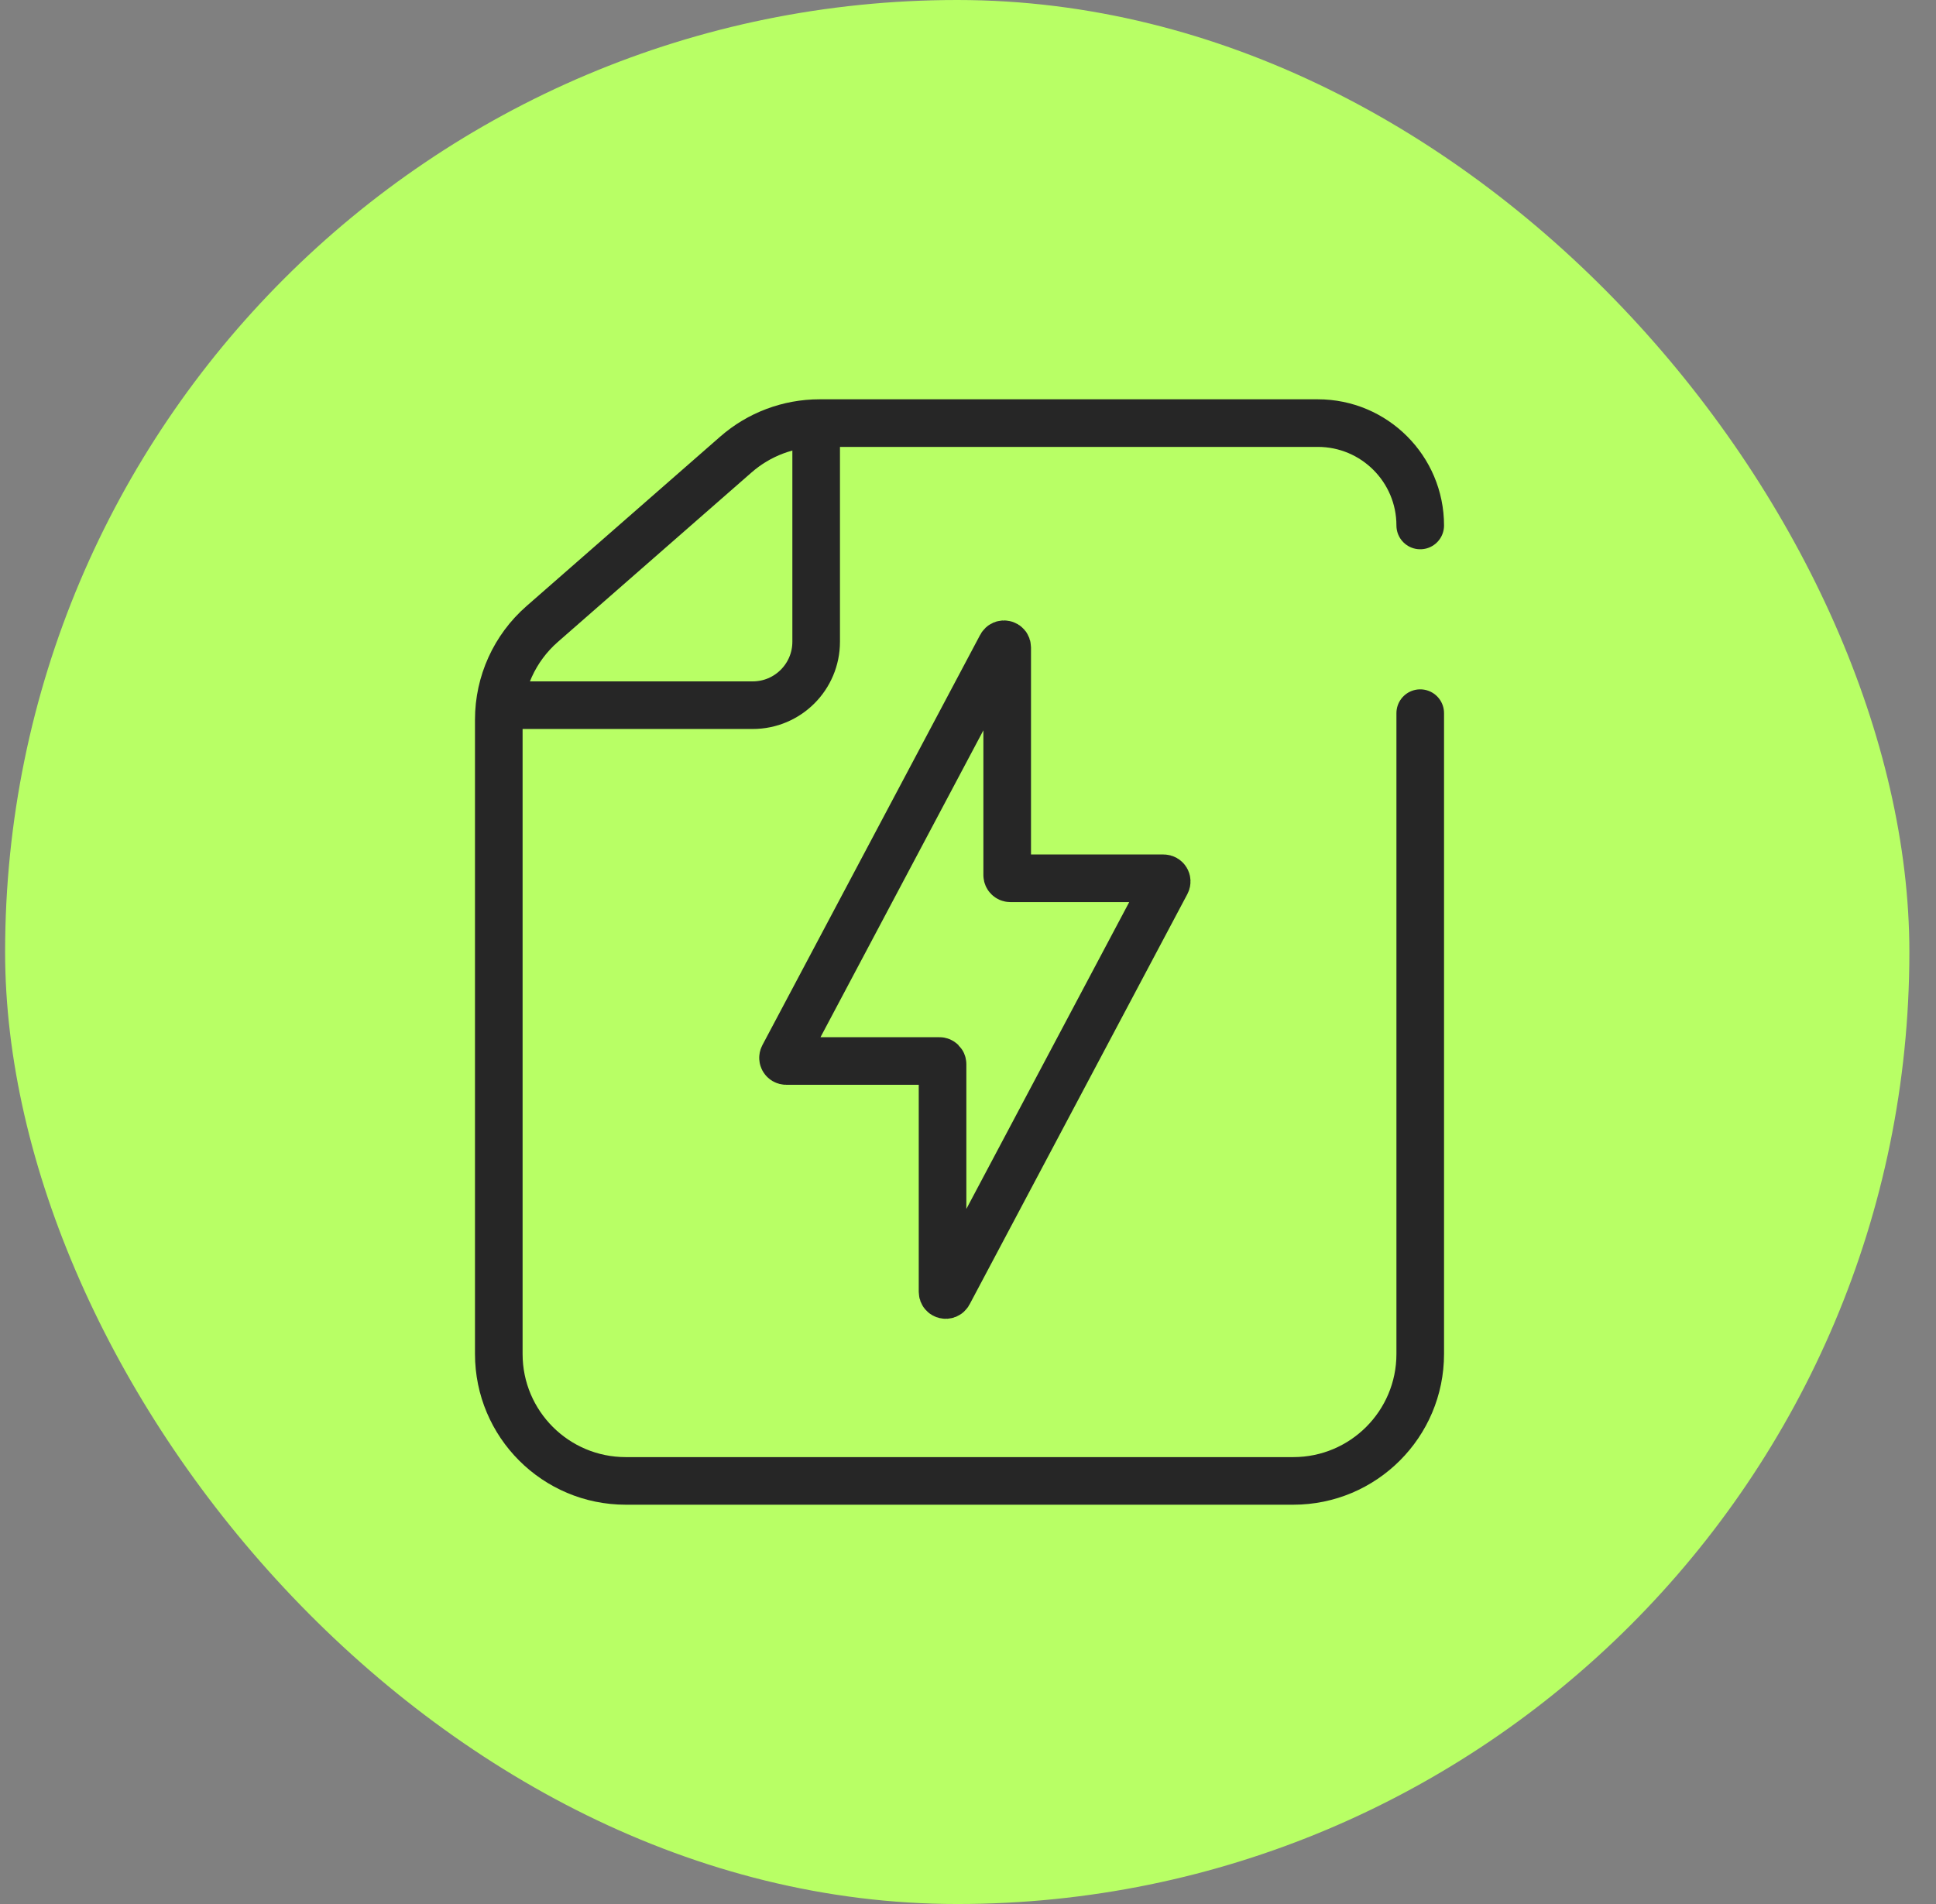 <svg xmlns="http://www.w3.org/2000/svg" width="61" height="60" viewBox="0 0 61 60" fill="none"><rect x="0" y="0" width="61" height="60" fill="#808080" stroke="none"/><rect x="0.161" width="60" height="60" rx="30" fill="#B8FF65"></rect><path d="M44.749 16.559V16.559C44.749 14.778 43.304 13.333 41.523 13.333H25.821C24.852 13.333 23.916 13.685 23.187 14.323L17.082 19.665C16.214 20.424 15.716 21.522 15.716 22.675V42.667C15.716 44.876 17.507 46.667 19.716 46.667H40.749C42.958 46.667 44.749 44.876 44.749 42.667V22.473" stroke="#262626" stroke-width="1.5" stroke-linecap="round"></path><path d="M15.716 22.222H23.716C24.821 22.222 25.716 21.327 25.716 20.222V13.333" stroke="#262626" stroke-width="1.5"></path><path d="M29.698 33.534C29.698 33.479 29.653 33.434 29.598 33.434H24.771C24.696 33.434 24.648 33.354 24.683 33.288L31.547 20.355C31.595 20.263 31.735 20.297 31.735 20.402V27.577C31.735 27.632 31.78 27.677 31.835 27.677H36.661C36.737 27.677 36.785 27.757 36.749 27.824L29.886 40.756C29.837 40.848 29.698 40.814 29.698 40.709V33.534Z" stroke="#262626" stroke-width="1.5"></path></svg>